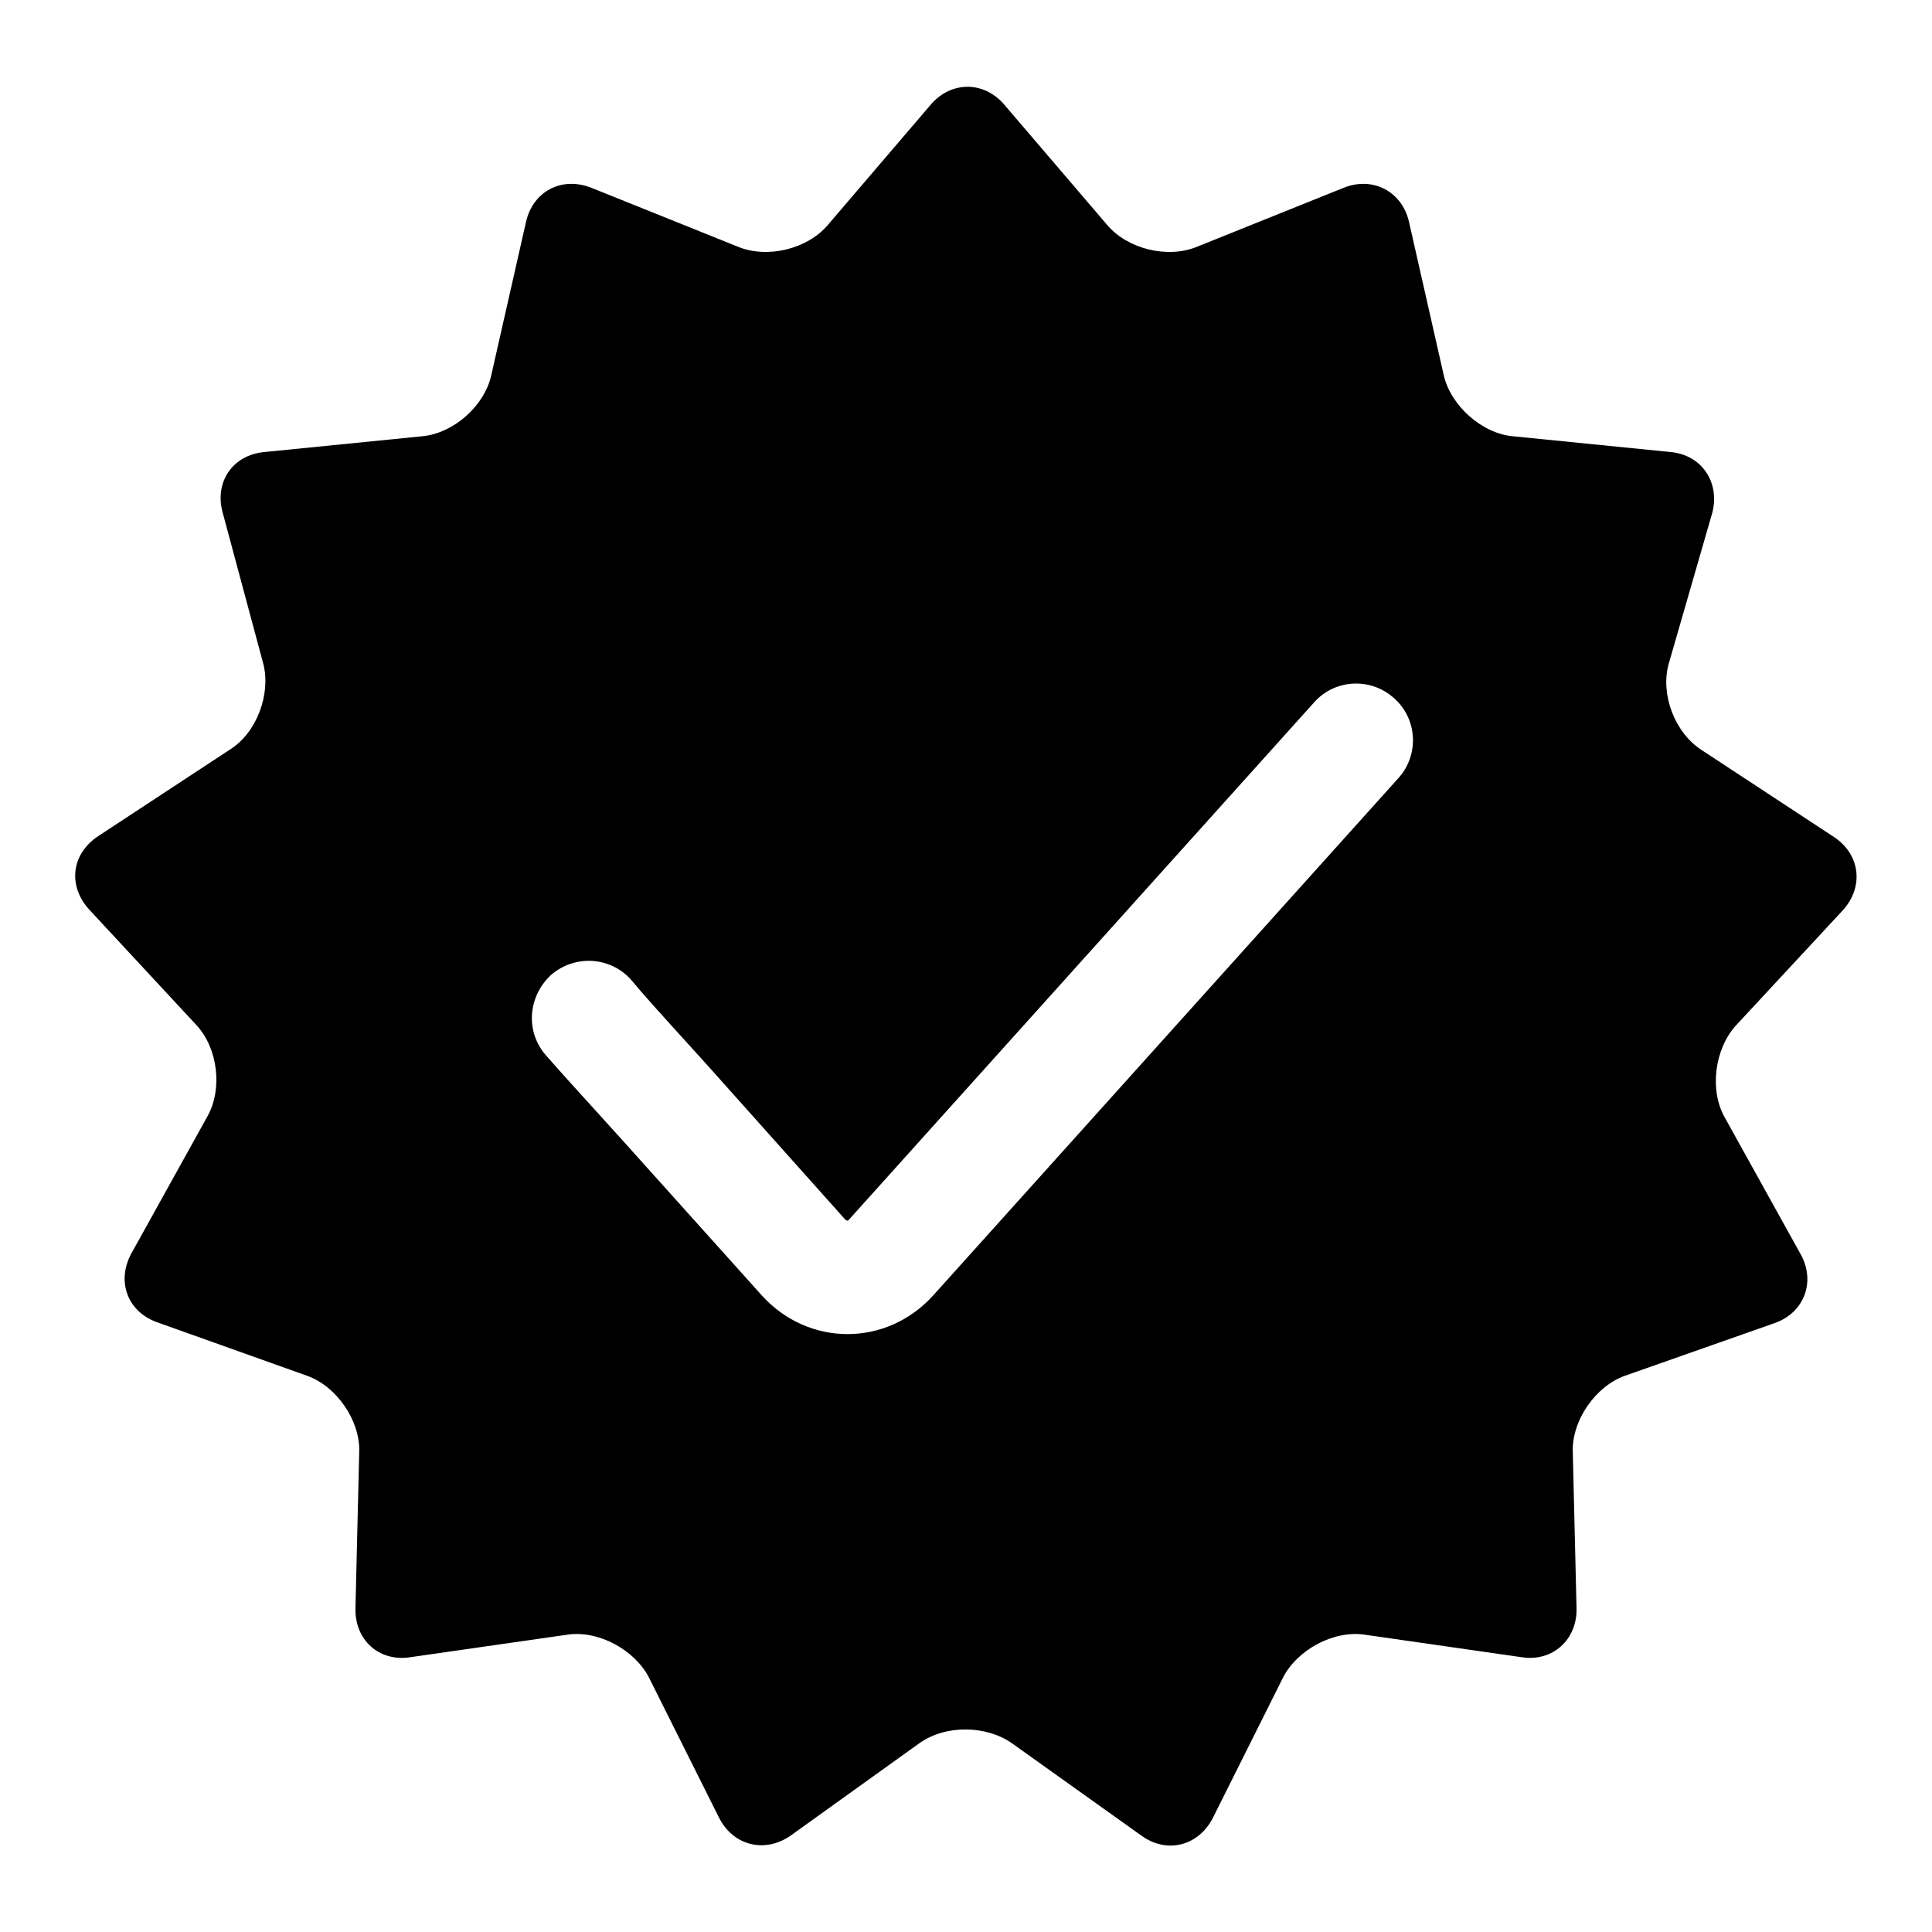 <?xml version="1.0" encoding="utf-8"?>
<!-- Svg Vector Icons : http://www.onlinewebfonts.com/icon -->
<!DOCTYPE svg PUBLIC "-//W3C//DTD SVG 1.1//EN" "http://www.w3.org/Graphics/SVG/1.1/DTD/svg11.dtd">
<svg version="1.1" xmlns="http://www.w3.org/2000/svg" xmlns:xlink="http://www.w3.org/1999/xlink" x="0px" y="0px" viewBox="0 0 256 256" enable-background="new 0 0 256 256" xml:space="preserve">
<g><g><path fill="#000000" d="M134.1,231c-3.4-2.4-8.8-2.5-12.3,0l-17,12.2c-3.4,2.4-7.6,1.4-9.5-2.3l-9.3-18.6c-1.9-3.7-6.7-6.3-10.8-5.7l-20.9,3c-4.1,0.6-7.3-2.3-7.2-6.5l0.5-20.8c0.1-4.1-3-8.6-6.9-10l-19.9-7.1c-3.9-1.4-5.4-5.4-3.4-9.1l10.1-18.2c2-3.6,1.4-9-1.5-12.1l-14.2-15.3c-2.8-3.1-2.4-7.3,1.2-9.7l17.5-11.5C34,97.1,35.9,92,34.9,88l-5.4-20.1c-1.1-4,1.3-7.6,5.5-8l21-2.1c4.1-0.4,8.2-4,9.1-8.1l4.6-20.3c0.9-4,4.7-6.1,8.7-4.5l19.4,7.8c3.9,1.6,9.2,0.3,11.9-2.9l13.6-15.9c2.7-3.2,7.1-3.2,9.8,0l13.6,15.9c2.7,3.2,8,4.5,11.9,2.9l19.4-7.8c3.9-1.6,7.8,0.5,8.7,4.5l4.6,20.3c0.9,4,5,7.7,9.1,8.1l21,2.1c4.1,0.4,6.5,4,5.5,8L221.1,88c-1.1,4,0.8,9.1,4.4,11.4l17.5,11.5c3.5,2.3,4,6.6,1.2,9.7l-14.2,15.3c-2.8,3.1-3.5,8.5-1.5,12.1l10.1,18.2c2,3.6,0.5,7.7-3.4,9.1l-19.9,7c-3.9,1.4-7,5.9-6.9,10l0.5,20.8c0.1,4.1-3.1,7.1-7.2,6.5l-20.9-3c-4.1-0.6-8.9,2-10.8,5.7l-9.3,18.6c-1.9,3.7-6.1,4.8-9.5,2.3L134.1,231z M72.4,139.9c2.2,2.5,2.2,2.5,10,11.1l18.5,20.6c6.2,6.9,16.6,6.9,22.8,0l61.6-68.5c2.8-3.1,2.5-7.9-0.6-10.6c-3.1-2.8-7.9-2.5-10.6,0.6l-61.6,68.5c-0.2,0.2-0.2,0.2-0.5,0L93.6,141c-7.8-8.6-7.8-8.6-10-11.2c-2.8-3.1-7.5-3.3-10.6-0.6C69.9,132.1,69.6,136.8,72.4,139.9z"/></g></g>
</svg>